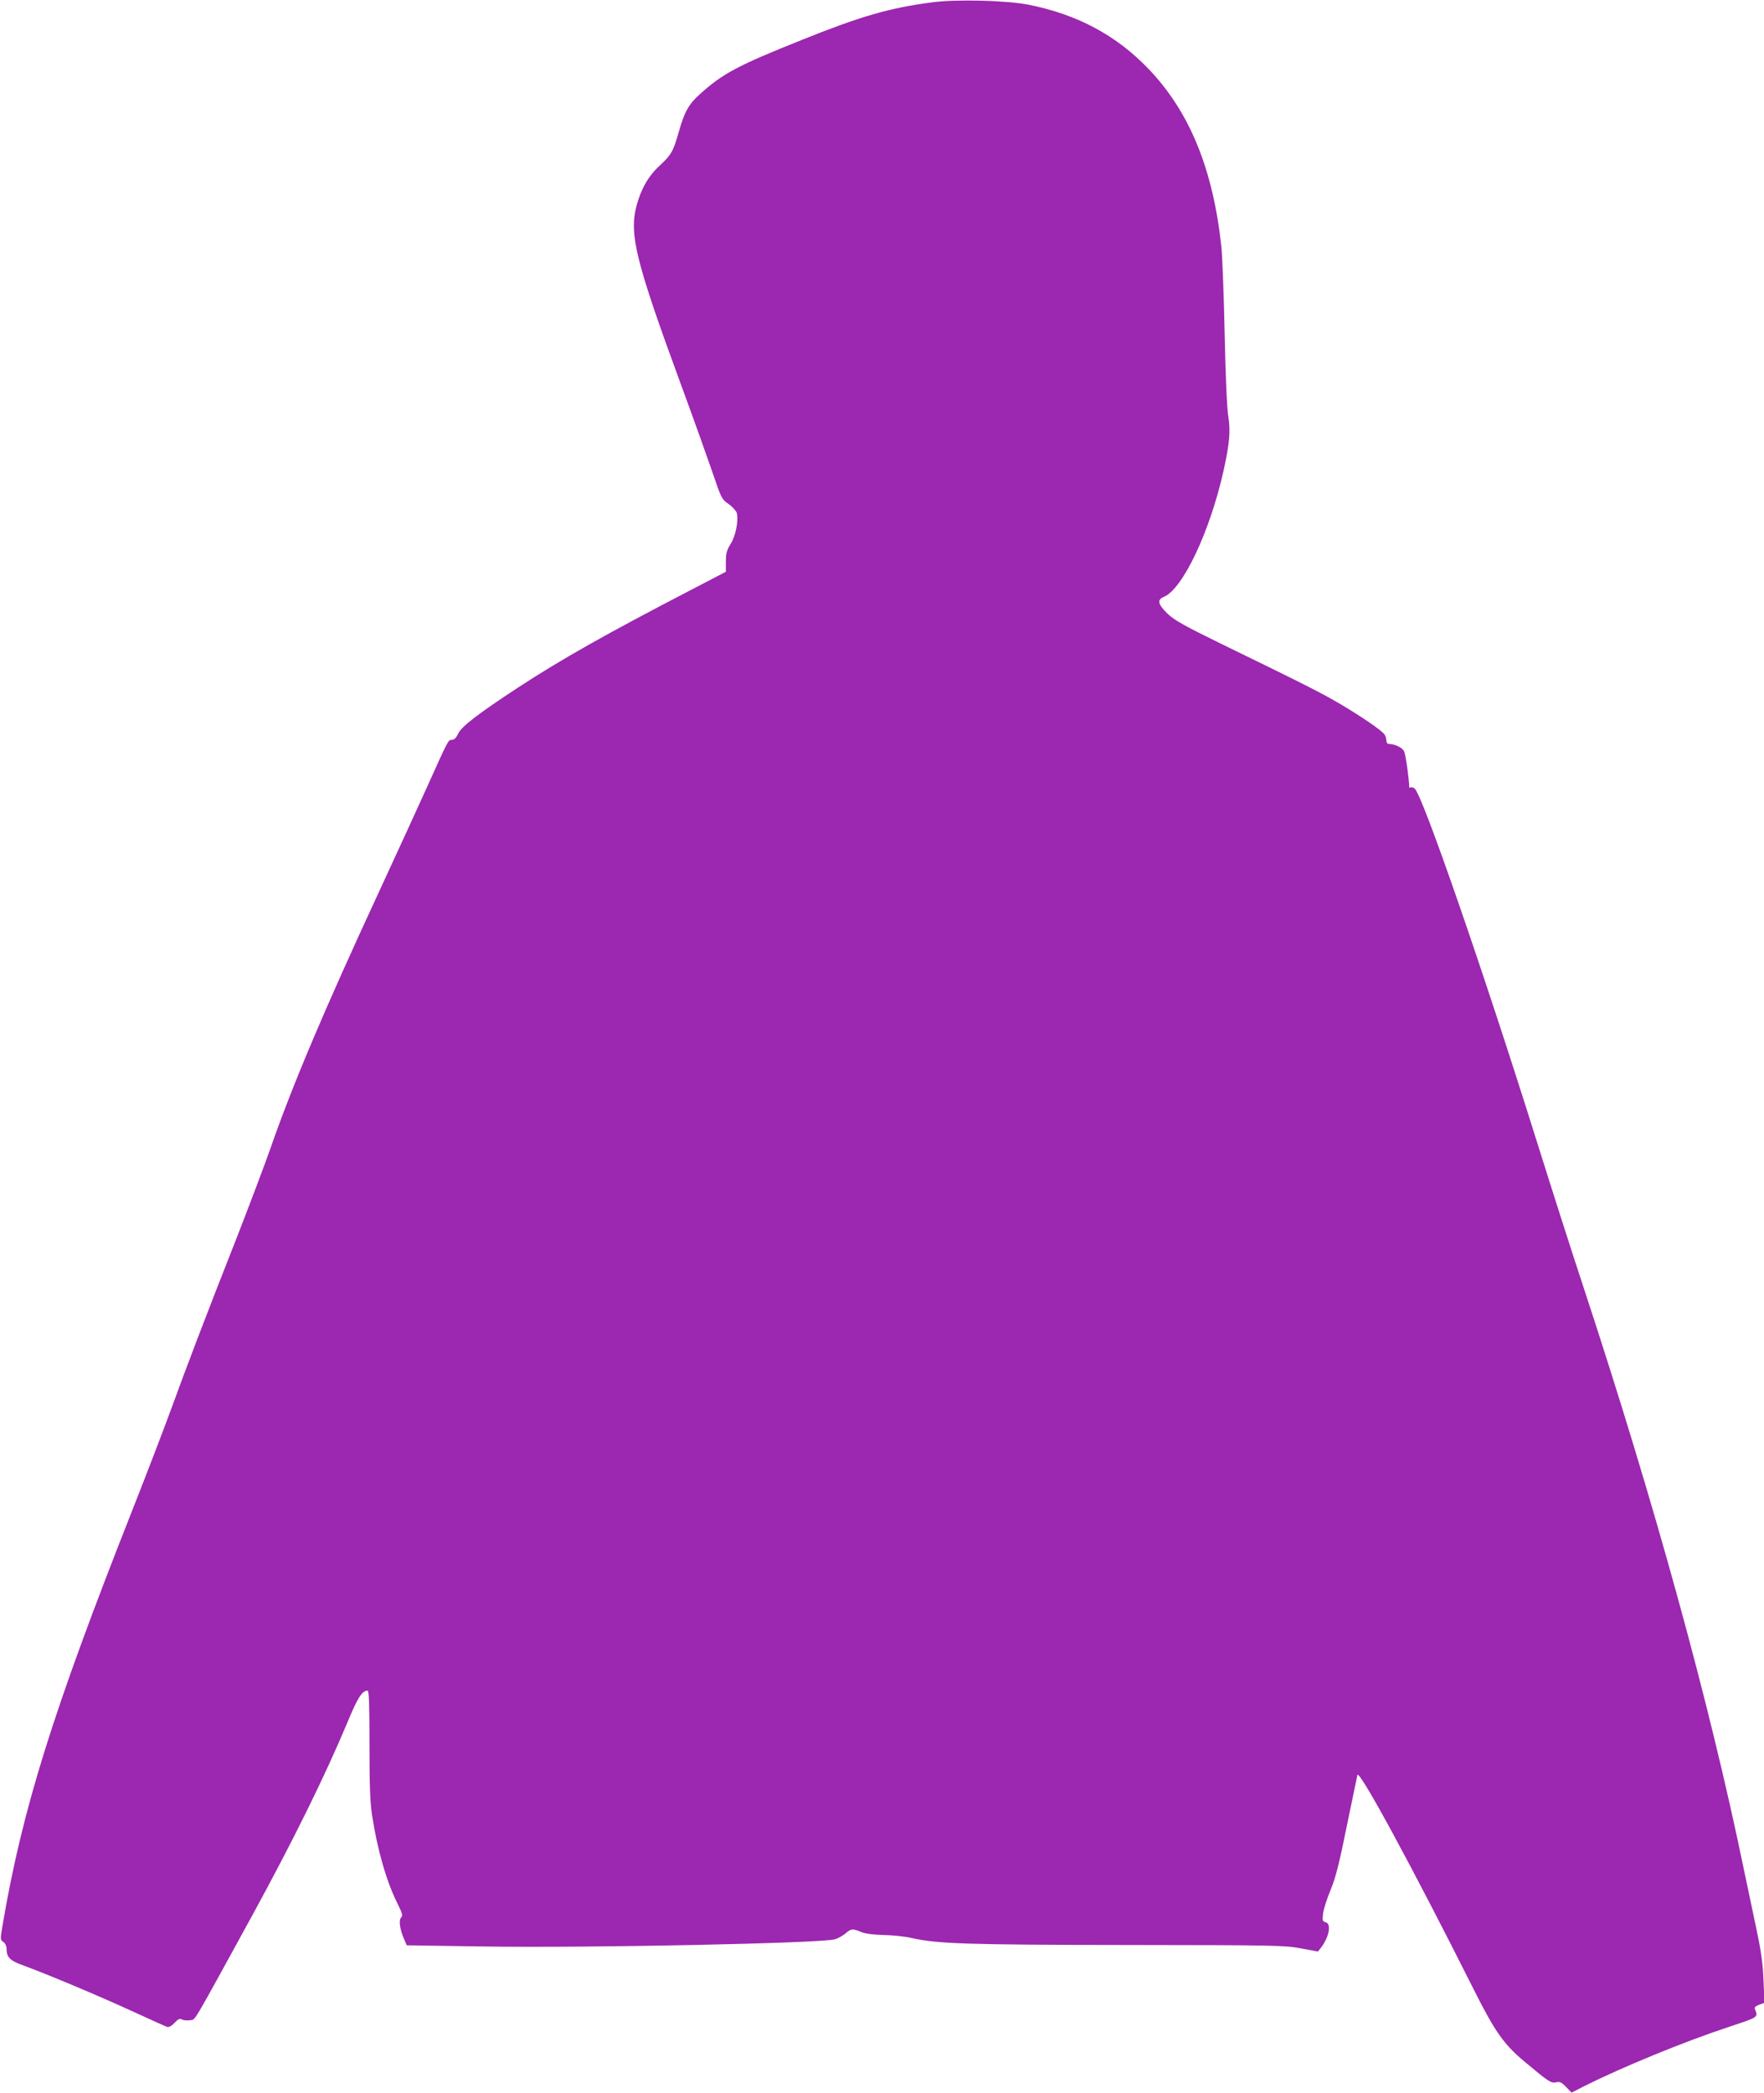 <?xml version="1.0" standalone="no"?>
<!DOCTYPE svg PUBLIC "-//W3C//DTD SVG 20010904//EN"
 "http://www.w3.org/TR/2001/REC-SVG-20010904/DTD/svg10.dtd">
<svg version="1.0" xmlns="http://www.w3.org/2000/svg"
 width="1079pt" height="1280pt" viewBox="0 0 1079 1280"
 preserveAspectRatio="xMidYMid meet">
<g transform="translate(0,1280) scale(0.1,-0.1)"
fill="#9c27b0" stroke="none">
<path d="M5695 12785 c-259 -35 -429 -84 -785 -227 -398 -159 -488 -207 -628
-333 -68 -61 -95 -108 -128 -225 -36 -126 -46 -145 -118 -212 -69 -63 -115
-143 -143 -248 -45 -176 -4 -341 277 -1105 73 -198 157 -434 188 -524 54 -159
56 -164 99 -194 24 -17 46 -42 50 -55 11 -47 -7 -141 -38 -189 -24 -39 -29
-57 -29 -109 l0 -61 -217 -113 c-511 -265 -796 -426 -1057 -597 -244 -160
-345 -238 -364 -281 -11 -24 -24 -37 -37 -37 -23 0 -20 7 -149 -280 -57 -126
-191 -419 -298 -650 -333 -718 -530 -1183 -666 -1575 -34 -97 -125 -337 -202
-535 -196 -497 -308 -792 -402 -1050 -44 -121 -152 -402 -240 -625 -485 -1228
-672 -1826 -792 -2534 -15 -87 -15 -90 4 -103 12 -8 20 -26 20 -41 0 -54 21
-74 105 -104 142 -52 445 -179 655 -275 113 -52 213 -97 222 -100 12 -3 28 6
46 25 22 24 32 28 46 20 10 -5 32 -7 49 -4 35 7 -1 -54 385 650 248 454 442
848 579 1176 60 145 88 189 121 190 9 0 12 -73 12 -331 0 -254 4 -355 16 -433
33 -213 88 -403 154 -536 31 -62 35 -77 24 -87 -16 -15 -9 -71 16 -129 l18
-42 463 -7 c643 -10 2070 19 2157 44 18 6 46 21 63 35 36 31 44 31 95 10 26
-11 73 -17 139 -19 55 -1 132 -9 170 -18 157 -36 341 -42 1325 -43 905 -1 960
-2 1058 -21 l104 -19 23 30 c46 64 59 140 24 149 -20 5 -21 11 -16 54 3 26 24
91 46 144 31 75 52 157 100 395 34 164 63 303 64 308 11 35 338 -568 711
-1311 131 -261 185 -337 312 -443 148 -124 161 -132 192 -126 23 6 34 0 61
-28 l34 -35 78 40 c234 117 608 271 887 363 185 62 176 56 155 112 -2 7 10 17
28 23 l32 11 -6 137 c-4 103 -15 181 -42 308 -20 94 -56 265 -80 380 -210
1017 -544 2231 -980 3555 -63 190 -191 590 -285 890 -327 1043 -701 2124 -747
2157 -9 7 -20 10 -24 7 -5 -3 -9 -2 -9 3 -1 51 -22 197 -31 217 -11 24 -57 46
-96 46 -7 0 -13 10 -13 23 0 12 -6 29 -13 37 -19 25 -133 103 -262 180 -117
69 -202 113 -747 378 -218 107 -275 139 -317 179 -59 58 -65 85 -21 103 115
48 281 399 364 770 37 169 44 242 29 335 -8 47 -17 256 -22 505 -5 234 -14
472 -20 530 -51 476 -194 826 -446 1089 -198 206 -434 332 -732 392 -138 27
-447 35 -598 14z"/>
</g>
</svg>
